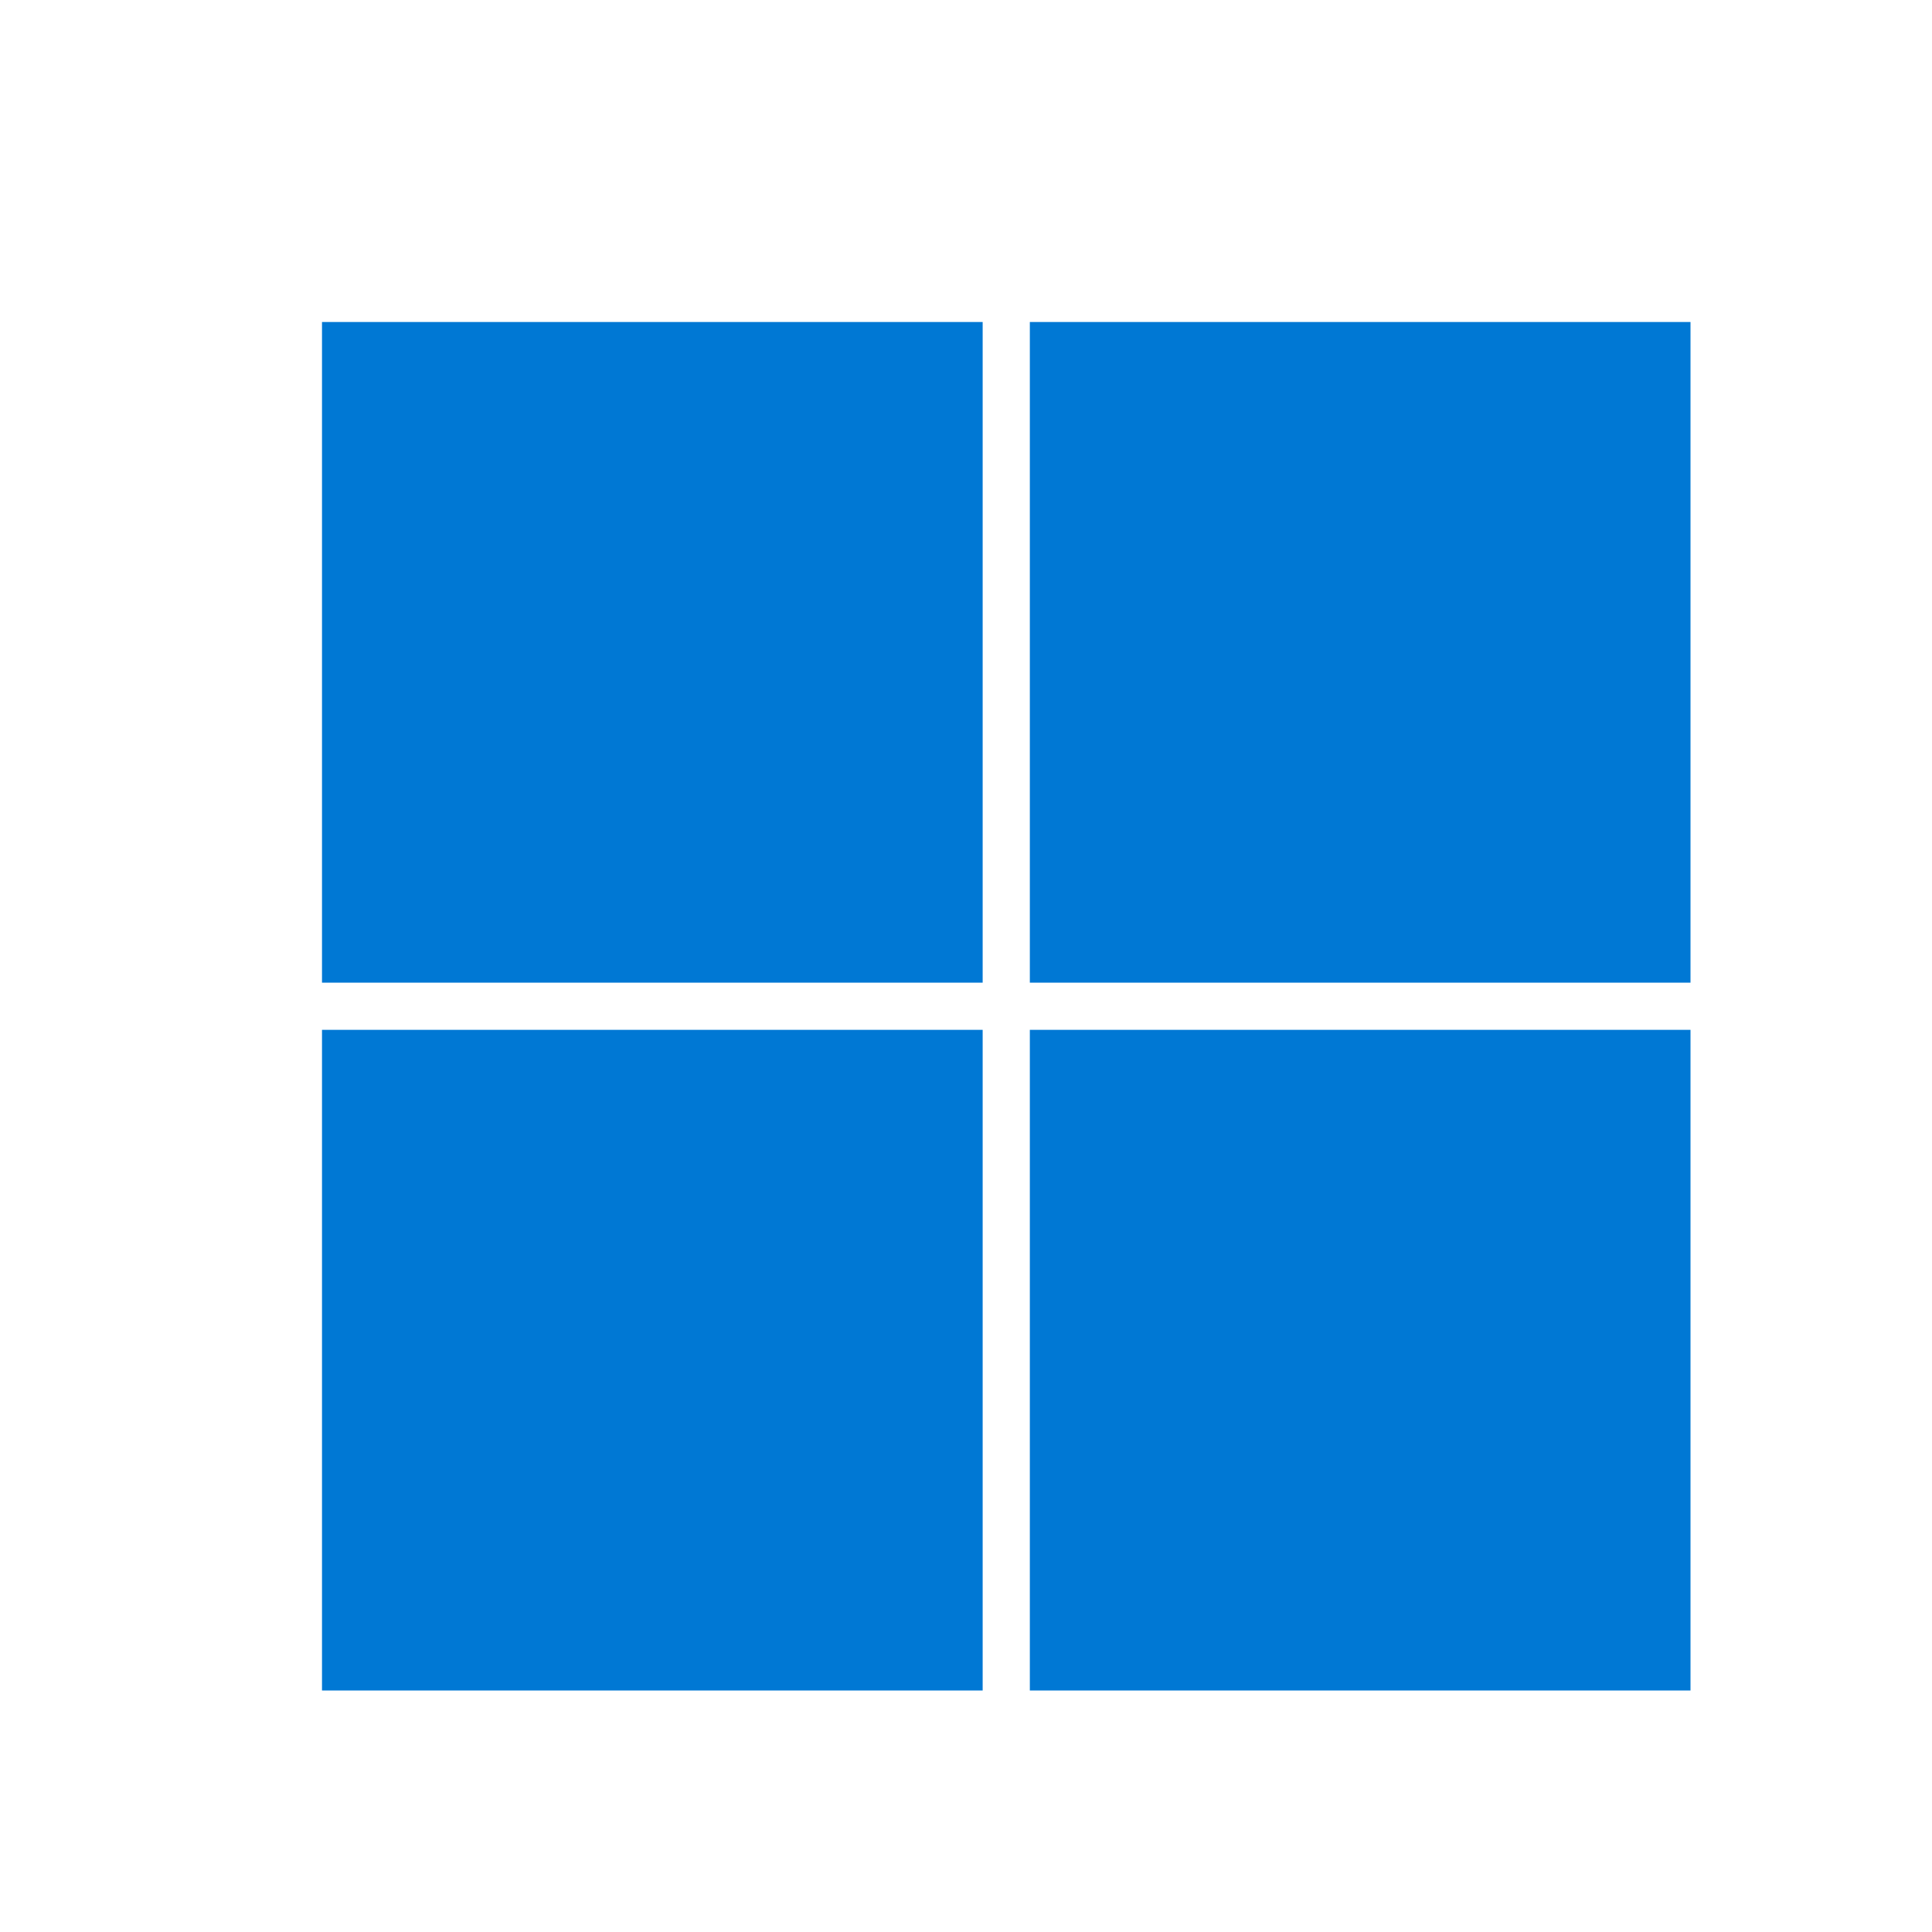 <svg width="24" height="24" viewBox="0 0 24 24" fill="none" xmlns="http://www.w3.org/2000/svg">
<path d="M4 8.103V12.207H12.207V4H4V8.103ZM12.793 8.103V12.207H21V4H12.793V8.103ZM4 16.897V21H12.207V12.793H4V16.897ZM12.793 16.897V21H21V12.793H12.793V16.897Z" fill="#0078D4"/>
</svg>
